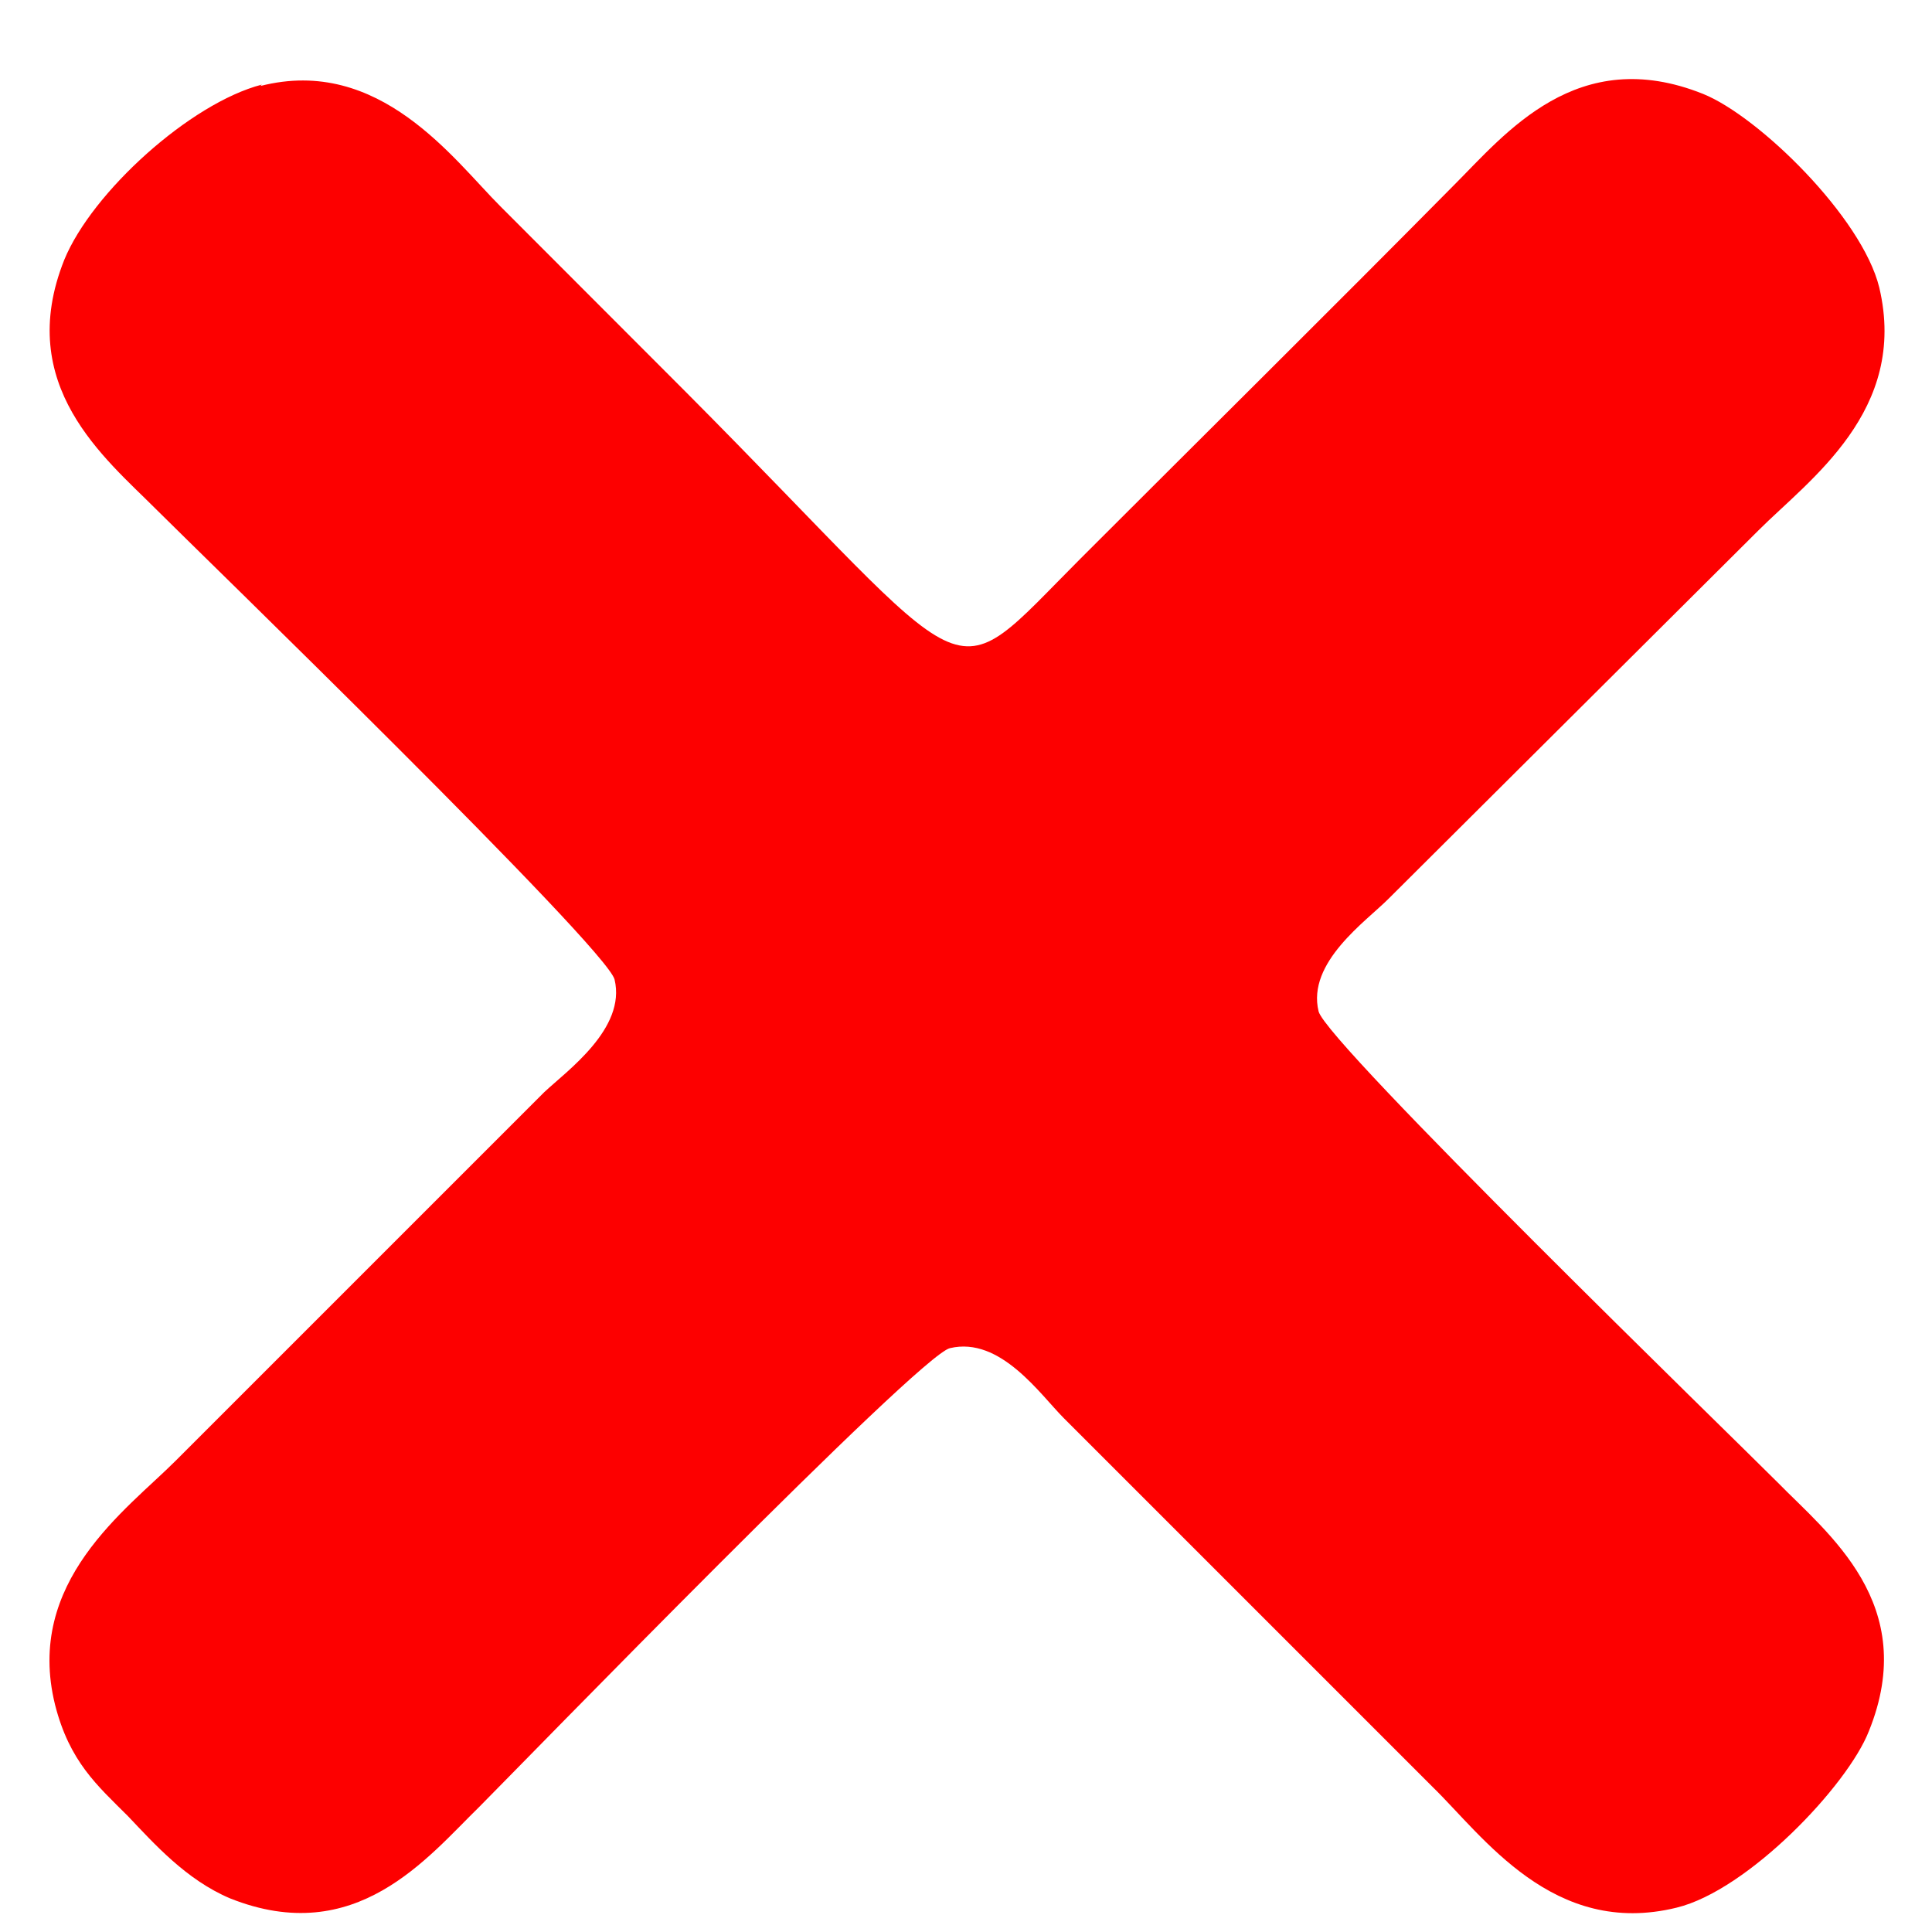<svg width="10" height="10" viewBox="0 0 10 10" fill="none" xmlns="http://www.w3.org/2000/svg">
<path fill-rule="evenodd" clip-rule="evenodd" d="M1.355 0.438C0.985 0.534 0.477 0.994 0.333 1.344C0.072 1.996 0.546 2.373 0.806 2.634C1.019 2.847 3.14 4.905 3.181 5.07C3.242 5.324 2.934 5.543 2.817 5.653L0.909 7.561C0.655 7.815 0.127 8.186 0.285 8.824C0.36 9.119 0.504 9.242 0.662 9.4C0.799 9.544 0.964 9.73 1.191 9.826C1.843 10.086 2.213 9.613 2.481 9.352C2.693 9.139 4.759 7.012 4.917 6.978C5.178 6.916 5.384 7.218 5.507 7.341L7.415 9.249C7.676 9.503 8.039 10.031 8.678 9.874C9.048 9.784 9.563 9.242 9.673 8.961C9.94 8.302 9.46 7.938 9.199 7.671C8.973 7.444 6.866 5.399 6.825 5.235C6.763 4.981 7.072 4.768 7.188 4.651L9.103 2.744C9.364 2.483 9.878 2.126 9.727 1.488C9.638 1.124 9.103 0.602 8.815 0.486C8.163 0.225 7.792 0.692 7.525 0.959C6.88 1.611 6.248 2.236 5.596 2.888C4.876 3.608 5.102 3.588 3.544 2.023C3.222 1.7 2.913 1.392 2.591 1.069C2.35 0.829 1.966 0.287 1.348 0.445L1.355 0.438Z" fill="#FD0000"/>
</svg>
